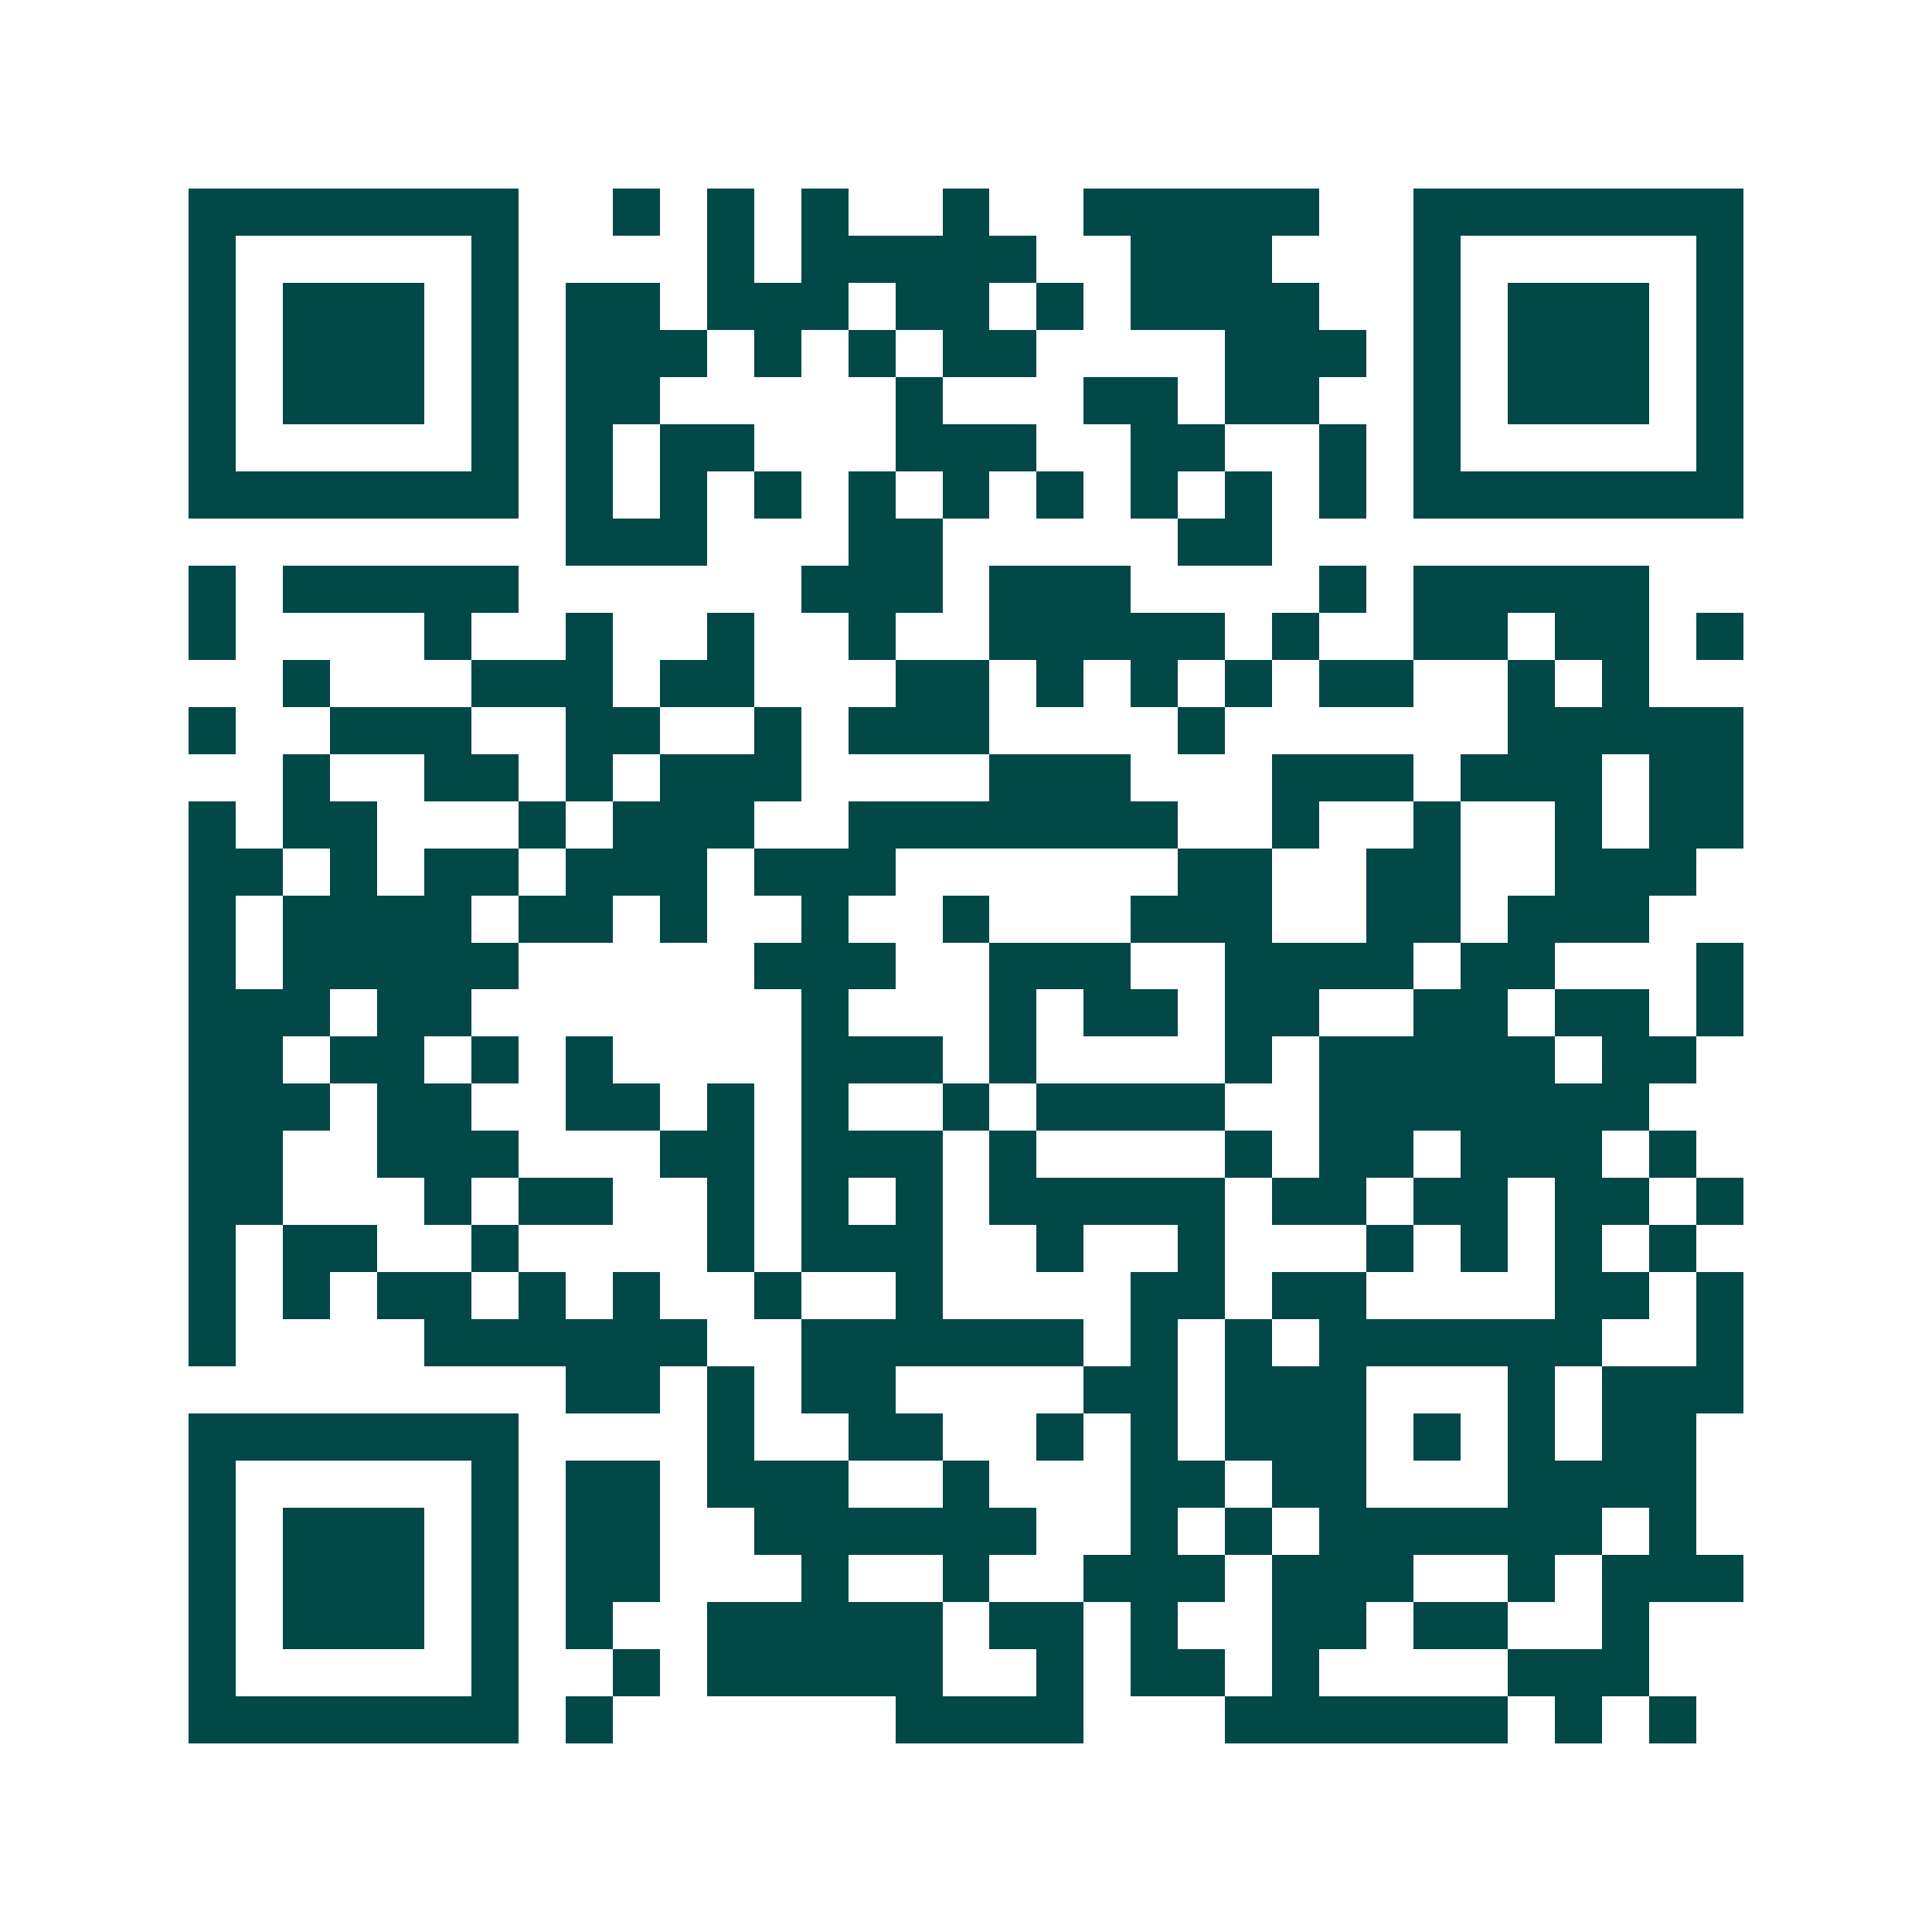 <svg xmlns="http://www.w3.org/2000/svg" width="200" height="200" viewBox="0 0 41 41" shape-rendering="crispEdges"><path fill="#ffffff" d="M0 0h41v41H0z"/><path stroke="#014847" d="M4 4.5h7m2 0h1m1 0h1m1 0h1m2 0h1m2 0h5m2 0h7M4 5.5h1m5 0h1m4 0h1m1 0h5m2 0h3m3 0h1m5 0h1M4 6.5h1m1 0h3m1 0h1m1 0h2m1 0h3m1 0h2m1 0h1m1 0h4m2 0h1m1 0h3m1 0h1M4 7.5h1m1 0h3m1 0h1m1 0h3m1 0h1m1 0h1m1 0h2m4 0h3m1 0h1m1 0h3m1 0h1M4 8.5h1m1 0h3m1 0h1m1 0h2m5 0h1m3 0h2m1 0h2m2 0h1m1 0h3m1 0h1M4 9.5h1m5 0h1m1 0h1m1 0h2m3 0h3m2 0h2m2 0h1m1 0h1m5 0h1M4 10.5h7m1 0h1m1 0h1m1 0h1m1 0h1m1 0h1m1 0h1m1 0h1m1 0h1m1 0h1m1 0h7M12 11.5h3m3 0h2m5 0h2M4 12.5h1m1 0h5m6 0h3m1 0h3m4 0h1m1 0h5M4 13.5h1m4 0h1m2 0h1m2 0h1m2 0h1m2 0h5m1 0h1m2 0h2m1 0h2m1 0h1M6 14.5h1m3 0h3m1 0h2m3 0h2m1 0h1m1 0h1m1 0h1m1 0h2m2 0h1m1 0h1M4 15.5h1m2 0h3m2 0h2m2 0h1m1 0h3m4 0h1m6 0h5M6 16.5h1m2 0h2m1 0h1m1 0h3m4 0h3m3 0h3m1 0h3m1 0h2M4 17.5h1m1 0h2m3 0h1m1 0h3m2 0h7m2 0h1m2 0h1m2 0h1m1 0h2M4 18.5h2m1 0h1m1 0h2m1 0h3m1 0h3m6 0h2m2 0h2m2 0h3M4 19.5h1m1 0h4m1 0h2m1 0h1m2 0h1m2 0h1m3 0h3m2 0h2m1 0h3M4 20.5h1m1 0h5m5 0h3m2 0h3m2 0h4m1 0h2m3 0h1M4 21.5h3m1 0h2m7 0h1m3 0h1m1 0h2m1 0h2m2 0h2m1 0h2m1 0h1M4 22.5h2m1 0h2m1 0h1m1 0h1m4 0h3m1 0h1m4 0h1m1 0h5m1 0h2M4 23.5h3m1 0h2m2 0h2m1 0h1m1 0h1m2 0h1m1 0h4m2 0h7M4 24.5h2m2 0h3m3 0h2m1 0h3m1 0h1m4 0h1m1 0h2m1 0h3m1 0h1M4 25.5h2m3 0h1m1 0h2m2 0h1m1 0h1m1 0h1m1 0h5m1 0h2m1 0h2m1 0h2m1 0h1M4 26.5h1m1 0h2m2 0h1m4 0h1m1 0h3m2 0h1m2 0h1m3 0h1m1 0h1m1 0h1m1 0h1M4 27.5h1m1 0h1m1 0h2m1 0h1m1 0h1m2 0h1m2 0h1m4 0h2m1 0h2m4 0h2m1 0h1M4 28.5h1m4 0h6m2 0h6m1 0h1m1 0h1m1 0h6m2 0h1M12 29.5h2m1 0h1m1 0h2m4 0h2m1 0h3m3 0h1m1 0h3M4 30.5h7m4 0h1m2 0h2m2 0h1m1 0h1m1 0h3m1 0h1m1 0h1m1 0h2M4 31.5h1m5 0h1m1 0h2m1 0h3m2 0h1m3 0h2m1 0h2m3 0h4M4 32.5h1m1 0h3m1 0h1m1 0h2m2 0h6m2 0h1m1 0h1m1 0h6m1 0h1M4 33.5h1m1 0h3m1 0h1m1 0h2m3 0h1m2 0h1m2 0h3m1 0h3m2 0h1m1 0h3M4 34.5h1m1 0h3m1 0h1m1 0h1m2 0h5m1 0h2m1 0h1m2 0h2m1 0h2m2 0h1M4 35.5h1m5 0h1m2 0h1m1 0h5m2 0h1m1 0h2m1 0h1m4 0h3M4 36.5h7m1 0h1m6 0h4m3 0h6m1 0h1m1 0h1"/></svg>
